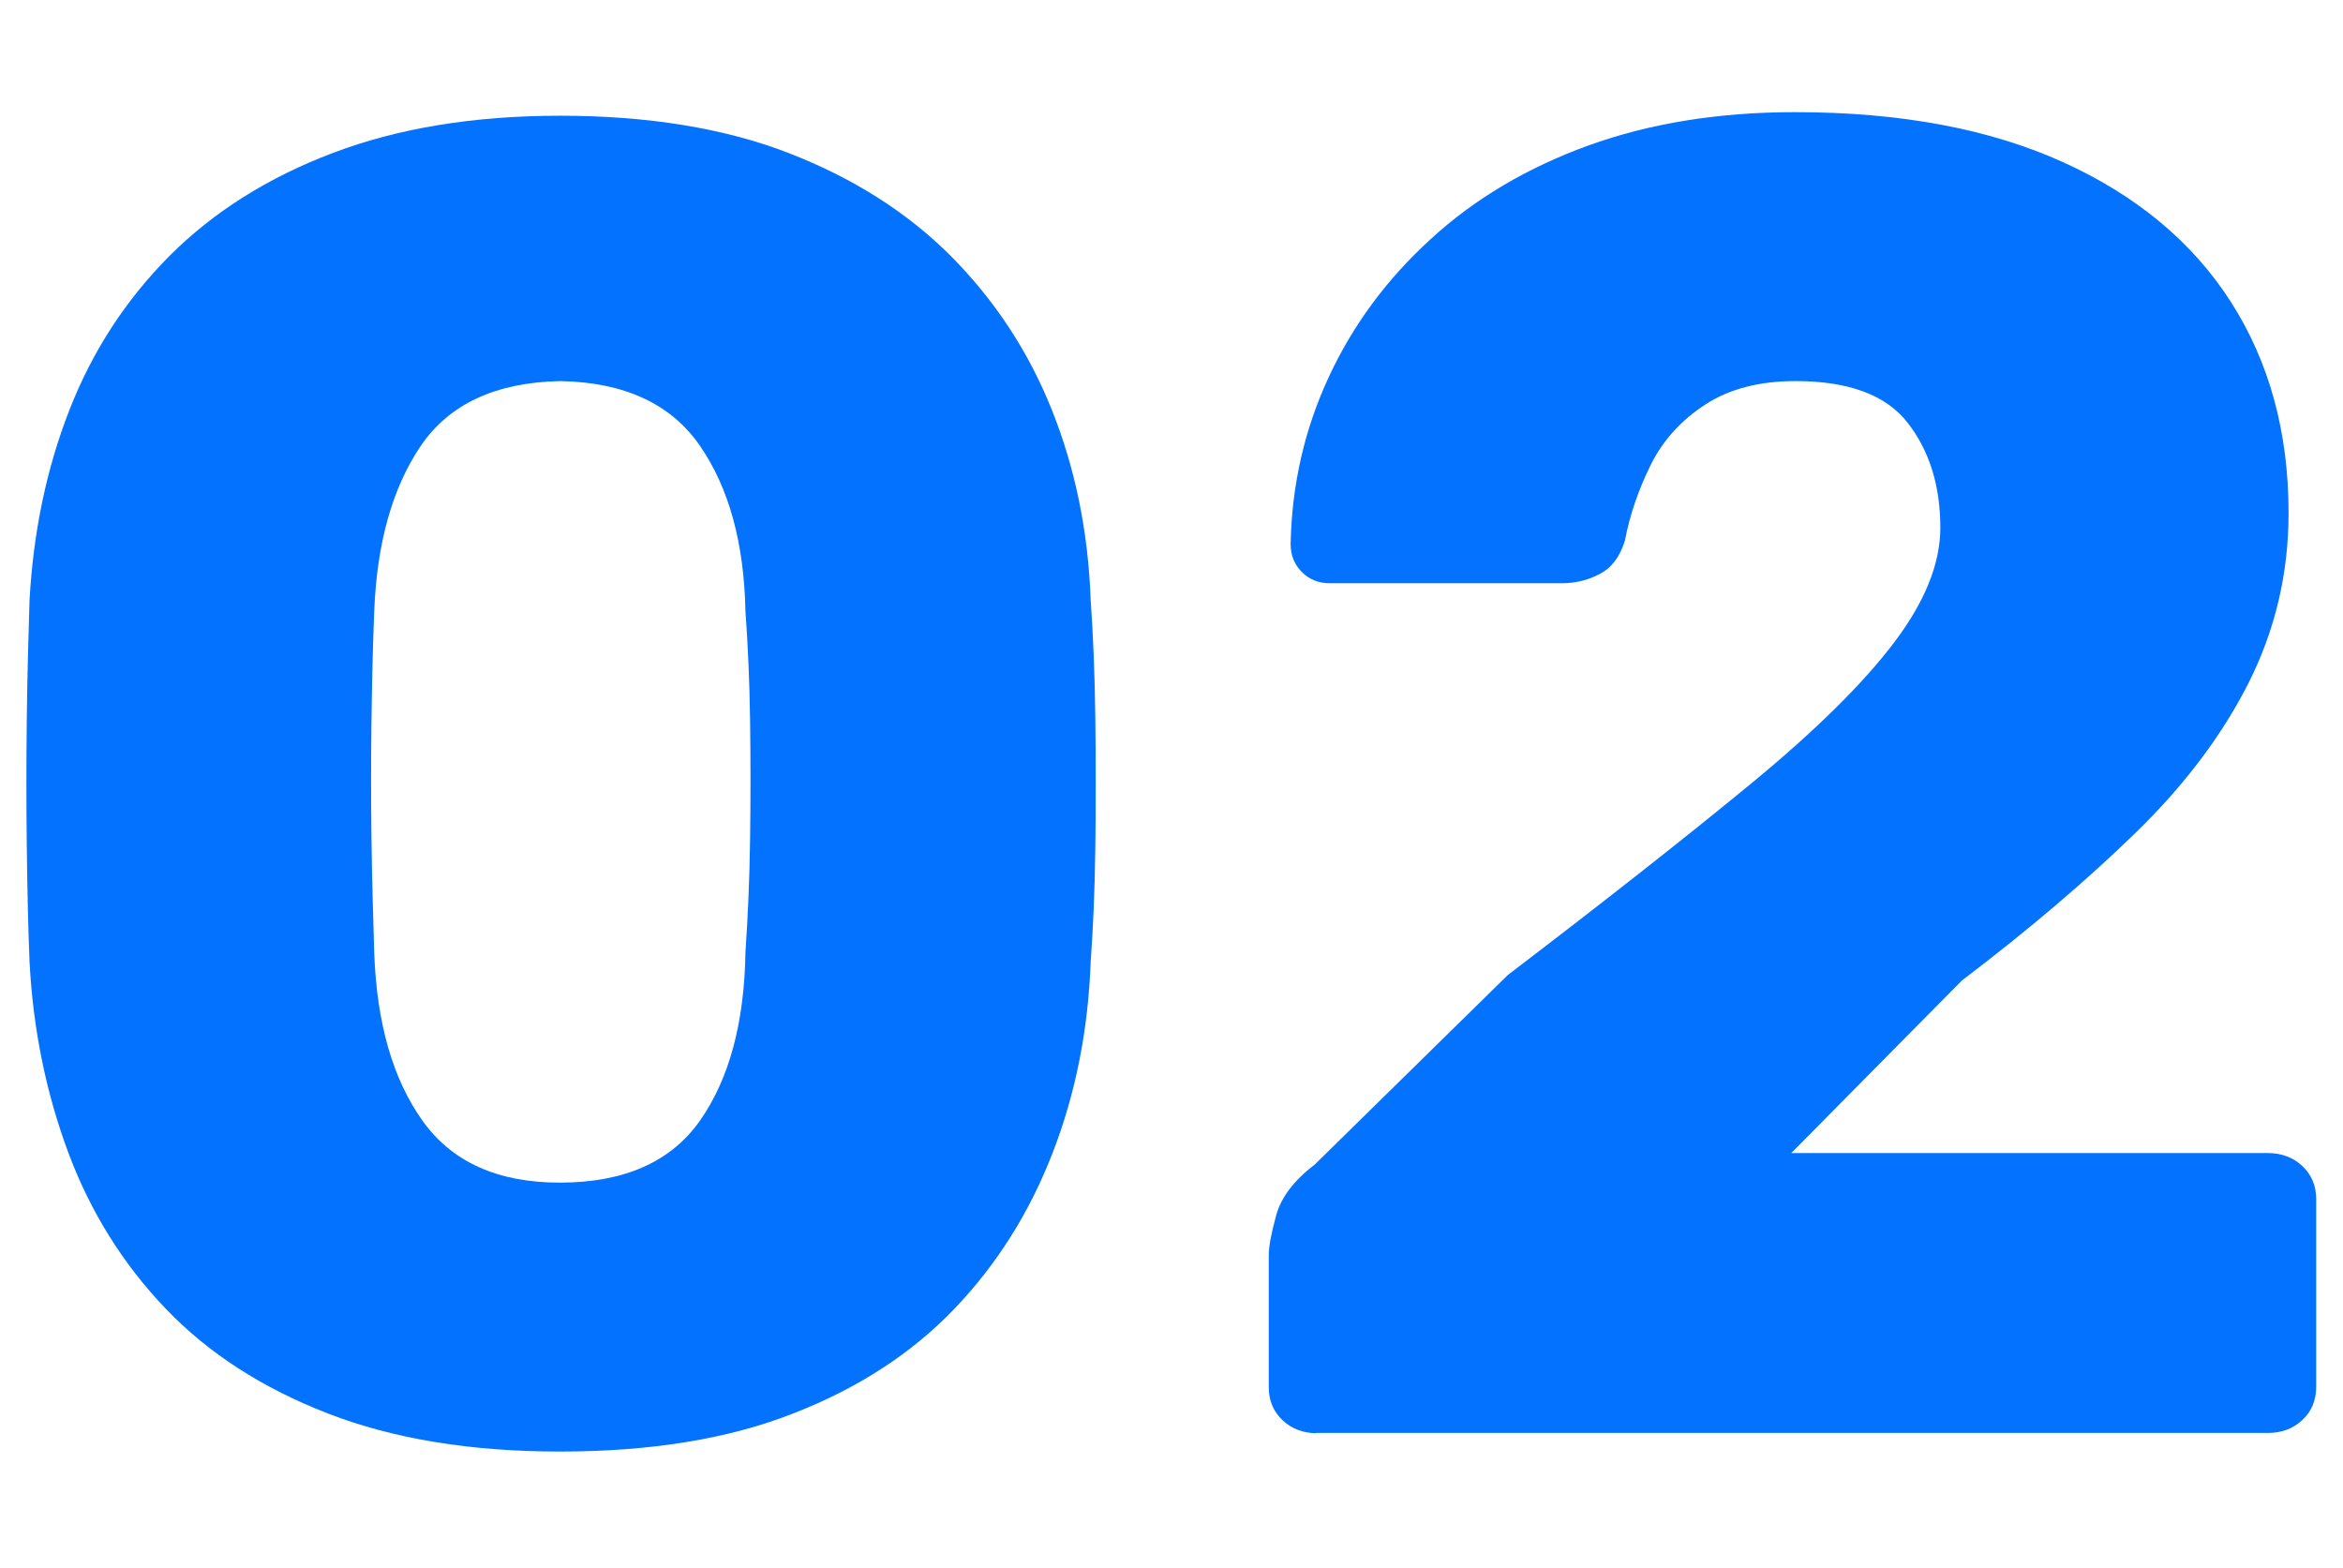 <?xml version="1.0" encoding="UTF-8"?>
<svg xmlns="http://www.w3.org/2000/svg" xmlns:xlink="http://www.w3.org/1999/xlink" id="Layer_2" data-name="Layer 2" viewBox="0 0 85.65 57.3">
  <defs>
    <style>
      .cls-1 {
        clip-path: url(#clippath);
      }

      .cls-2 {
        fill: none;
      }

      .cls-2, .cls-3 {
        stroke-width: 0px;
      }

      .cls-3 {
        fill: #0372ff;
      }
    </style>
    <clipPath id="clippath">
      <rect class="cls-2" width="85.65" height="57.3"></rect>
    </clipPath>
  </defs>
  <g id="Layer_1-2" data-name="Layer 1">
    <g class="cls-1">
      <g>
        <path class="cls-3" d="m20.47,53.06c-3.26,0-6.08-.46-8.48-1.39-2.4-.93-4.37-2.2-5.93-3.83-1.56-1.63-2.75-3.53-3.56-5.7-.81-2.17-1.29-4.5-1.42-6.98-.05-1.22-.08-2.61-.1-4.17-.02-1.56-.02-3.14,0-4.75.02-1.6.06-3.04.1-4.31.14-2.49.62-4.8,1.46-6.95.84-2.15,2.06-4.02,3.66-5.63,1.6-1.6,3.59-2.86,5.97-3.76,2.37-.9,5.14-1.36,8.31-1.36s5.99.45,8.34,1.36c2.35.91,4.33,2.16,5.93,3.76,1.6,1.61,2.84,3.48,3.7,5.63.86,2.15,1.33,4.46,1.42,6.95.09,1.27.15,2.7.17,4.31.02,1.61.02,3.19,0,4.75-.02,1.56-.08,2.95-.17,4.17-.09,2.49-.55,4.81-1.39,6.98-.84,2.17-2.03,4.07-3.59,5.7-1.56,1.63-3.53,2.91-5.9,3.83-2.37.93-5.21,1.39-8.51,1.39Zm0-9.83c2.35,0,4.06-.76,5.12-2.27,1.06-1.51,1.62-3.56,1.66-6.14.09-1.31.15-2.69.17-4.14.02-1.45.02-2.89,0-4.34-.02-1.45-.08-2.78-.17-4-.05-2.49-.6-4.5-1.66-6.04-1.06-1.54-2.77-2.33-5.12-2.37-2.35.05-4.05.84-5.09,2.37-1.04,1.54-1.6,3.55-1.7,6.04-.05,1.22-.08,2.55-.1,4-.02,1.45-.02,2.89,0,4.34.02,1.45.06,2.83.1,4.14.09,2.58.68,4.62,1.76,6.14,1.08,1.52,2.76,2.27,5.02,2.27Z"></path>
        <path class="cls-3" d="m48.14,52.39c-.5,0-.92-.16-1.25-.47-.34-.32-.51-.72-.51-1.22v-4.81c0-.32.09-.8.27-1.46.18-.66.65-1.28,1.42-1.87l7.05-6.92c3.62-2.76,6.59-5.1,8.92-7.02,2.33-1.92,4.06-3.63,5.19-5.12,1.13-1.49,1.7-2.89,1.7-4.21,0-1.54-.4-2.81-1.19-3.83-.79-1.02-2.16-1.53-4.1-1.53-1.31,0-2.41.28-3.29.85-.88.57-1.55,1.3-2,2.2-.45.91-.77,1.83-.95,2.78-.18.59-.49,1-.92,1.22-.43.23-.89.34-1.39.34h-8.48c-.41,0-.75-.14-1.02-.41-.27-.27-.41-.61-.41-1.02.04-2.17.51-4.2,1.39-6.1.88-1.9,2.12-3.58,3.73-5.05,1.6-1.47,3.53-2.61,5.76-3.42,2.24-.81,4.76-1.22,7.56-1.22,3.84,0,7.11.61,9.8,1.83,2.69,1.22,4.74,2.93,6.14,5.12,1.4,2.19,2.1,4.76,2.1,7.7,0,2.22-.49,4.28-1.46,6.21-.97,1.92-2.35,3.75-4.14,5.49-1.79,1.74-3.9,3.54-6.34,5.39l-6.24,6.31h17.43c.5,0,.92.16,1.25.47.34.32.51.72.51,1.22v6.85c0,.5-.17.91-.51,1.22-.34.32-.76.47-1.25.47h-34.79Z"></path>
      </g>
    </g>
  </g>
</svg>
